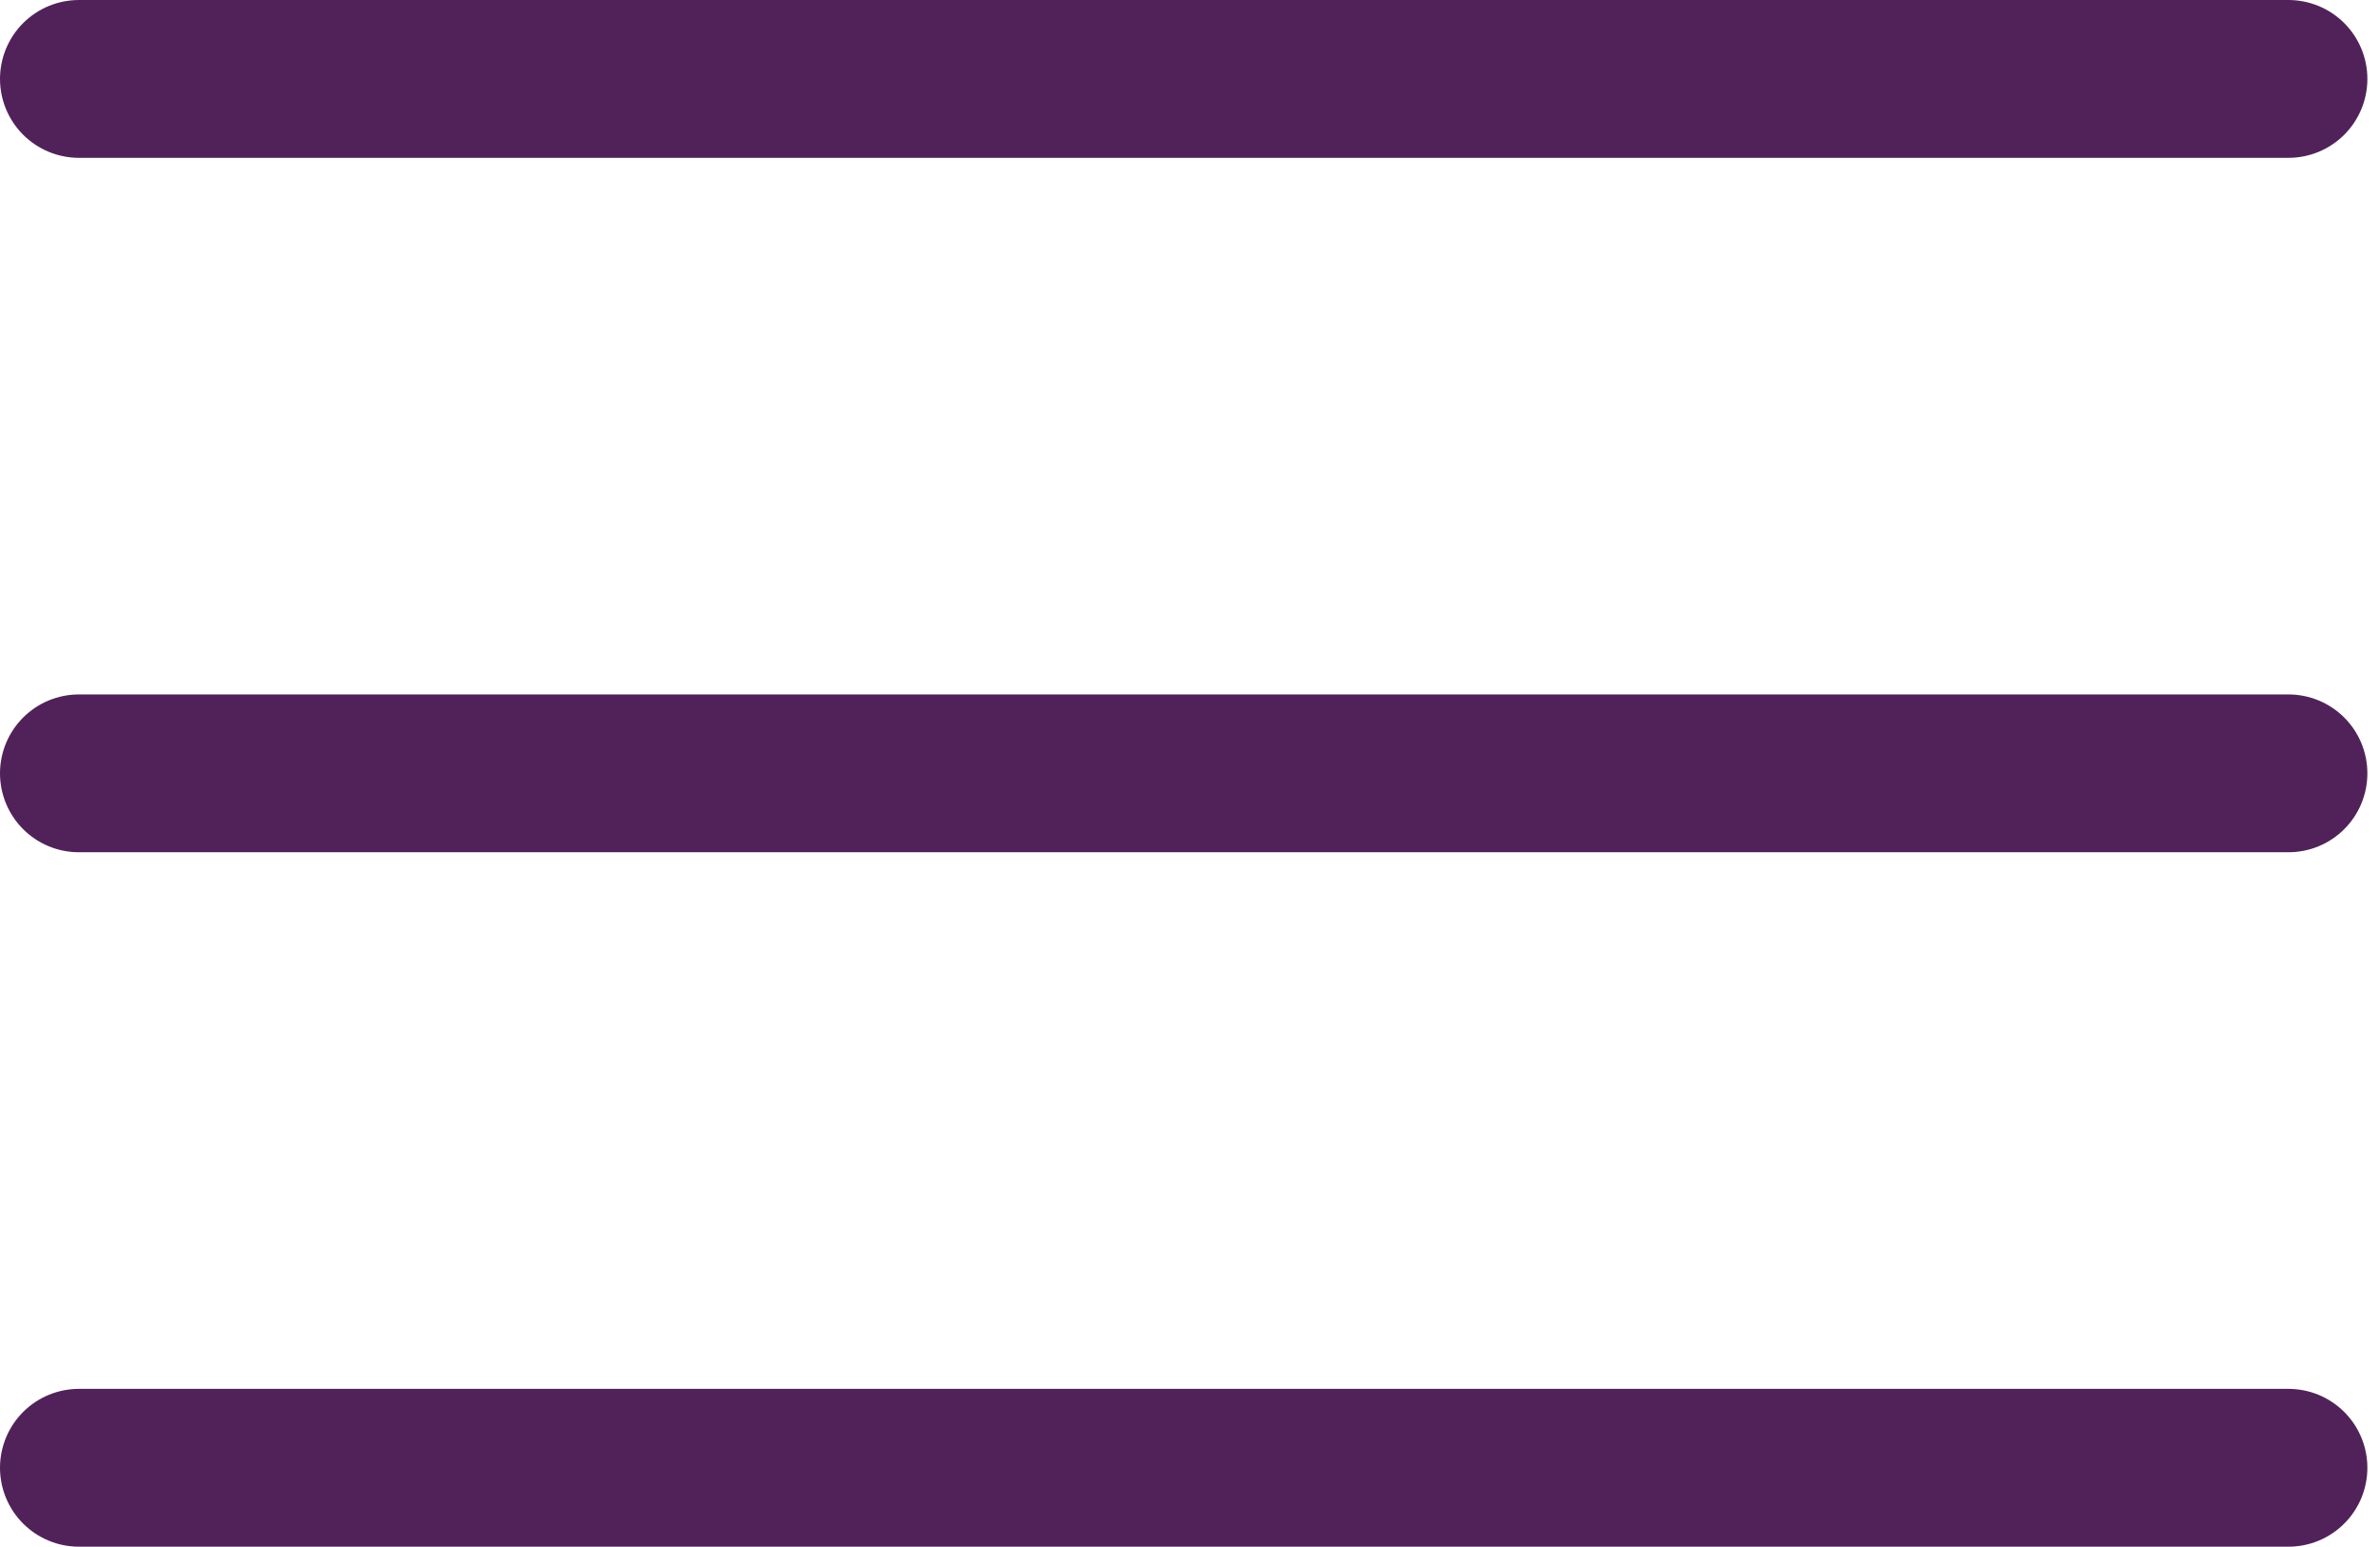 <svg id="Layer_1" data-name="Layer 1" xmlns="http://www.w3.org/2000/svg" viewBox="0 0 7.54 4.9"><defs><style>.cls-1{fill:none;stroke:#512259;stroke-linecap:round;stroke-linejoin:round;stroke-width:0.5px;}</style></defs><g id="SVGRepo_iconCarrier" data-name="SVGRepo iconCarrier"><path class="cls-1" d="M1.6,7.31h7m-7-2.2h7m-7-2.2h7" transform="translate(-1.35 -2.66)"/></g></svg>